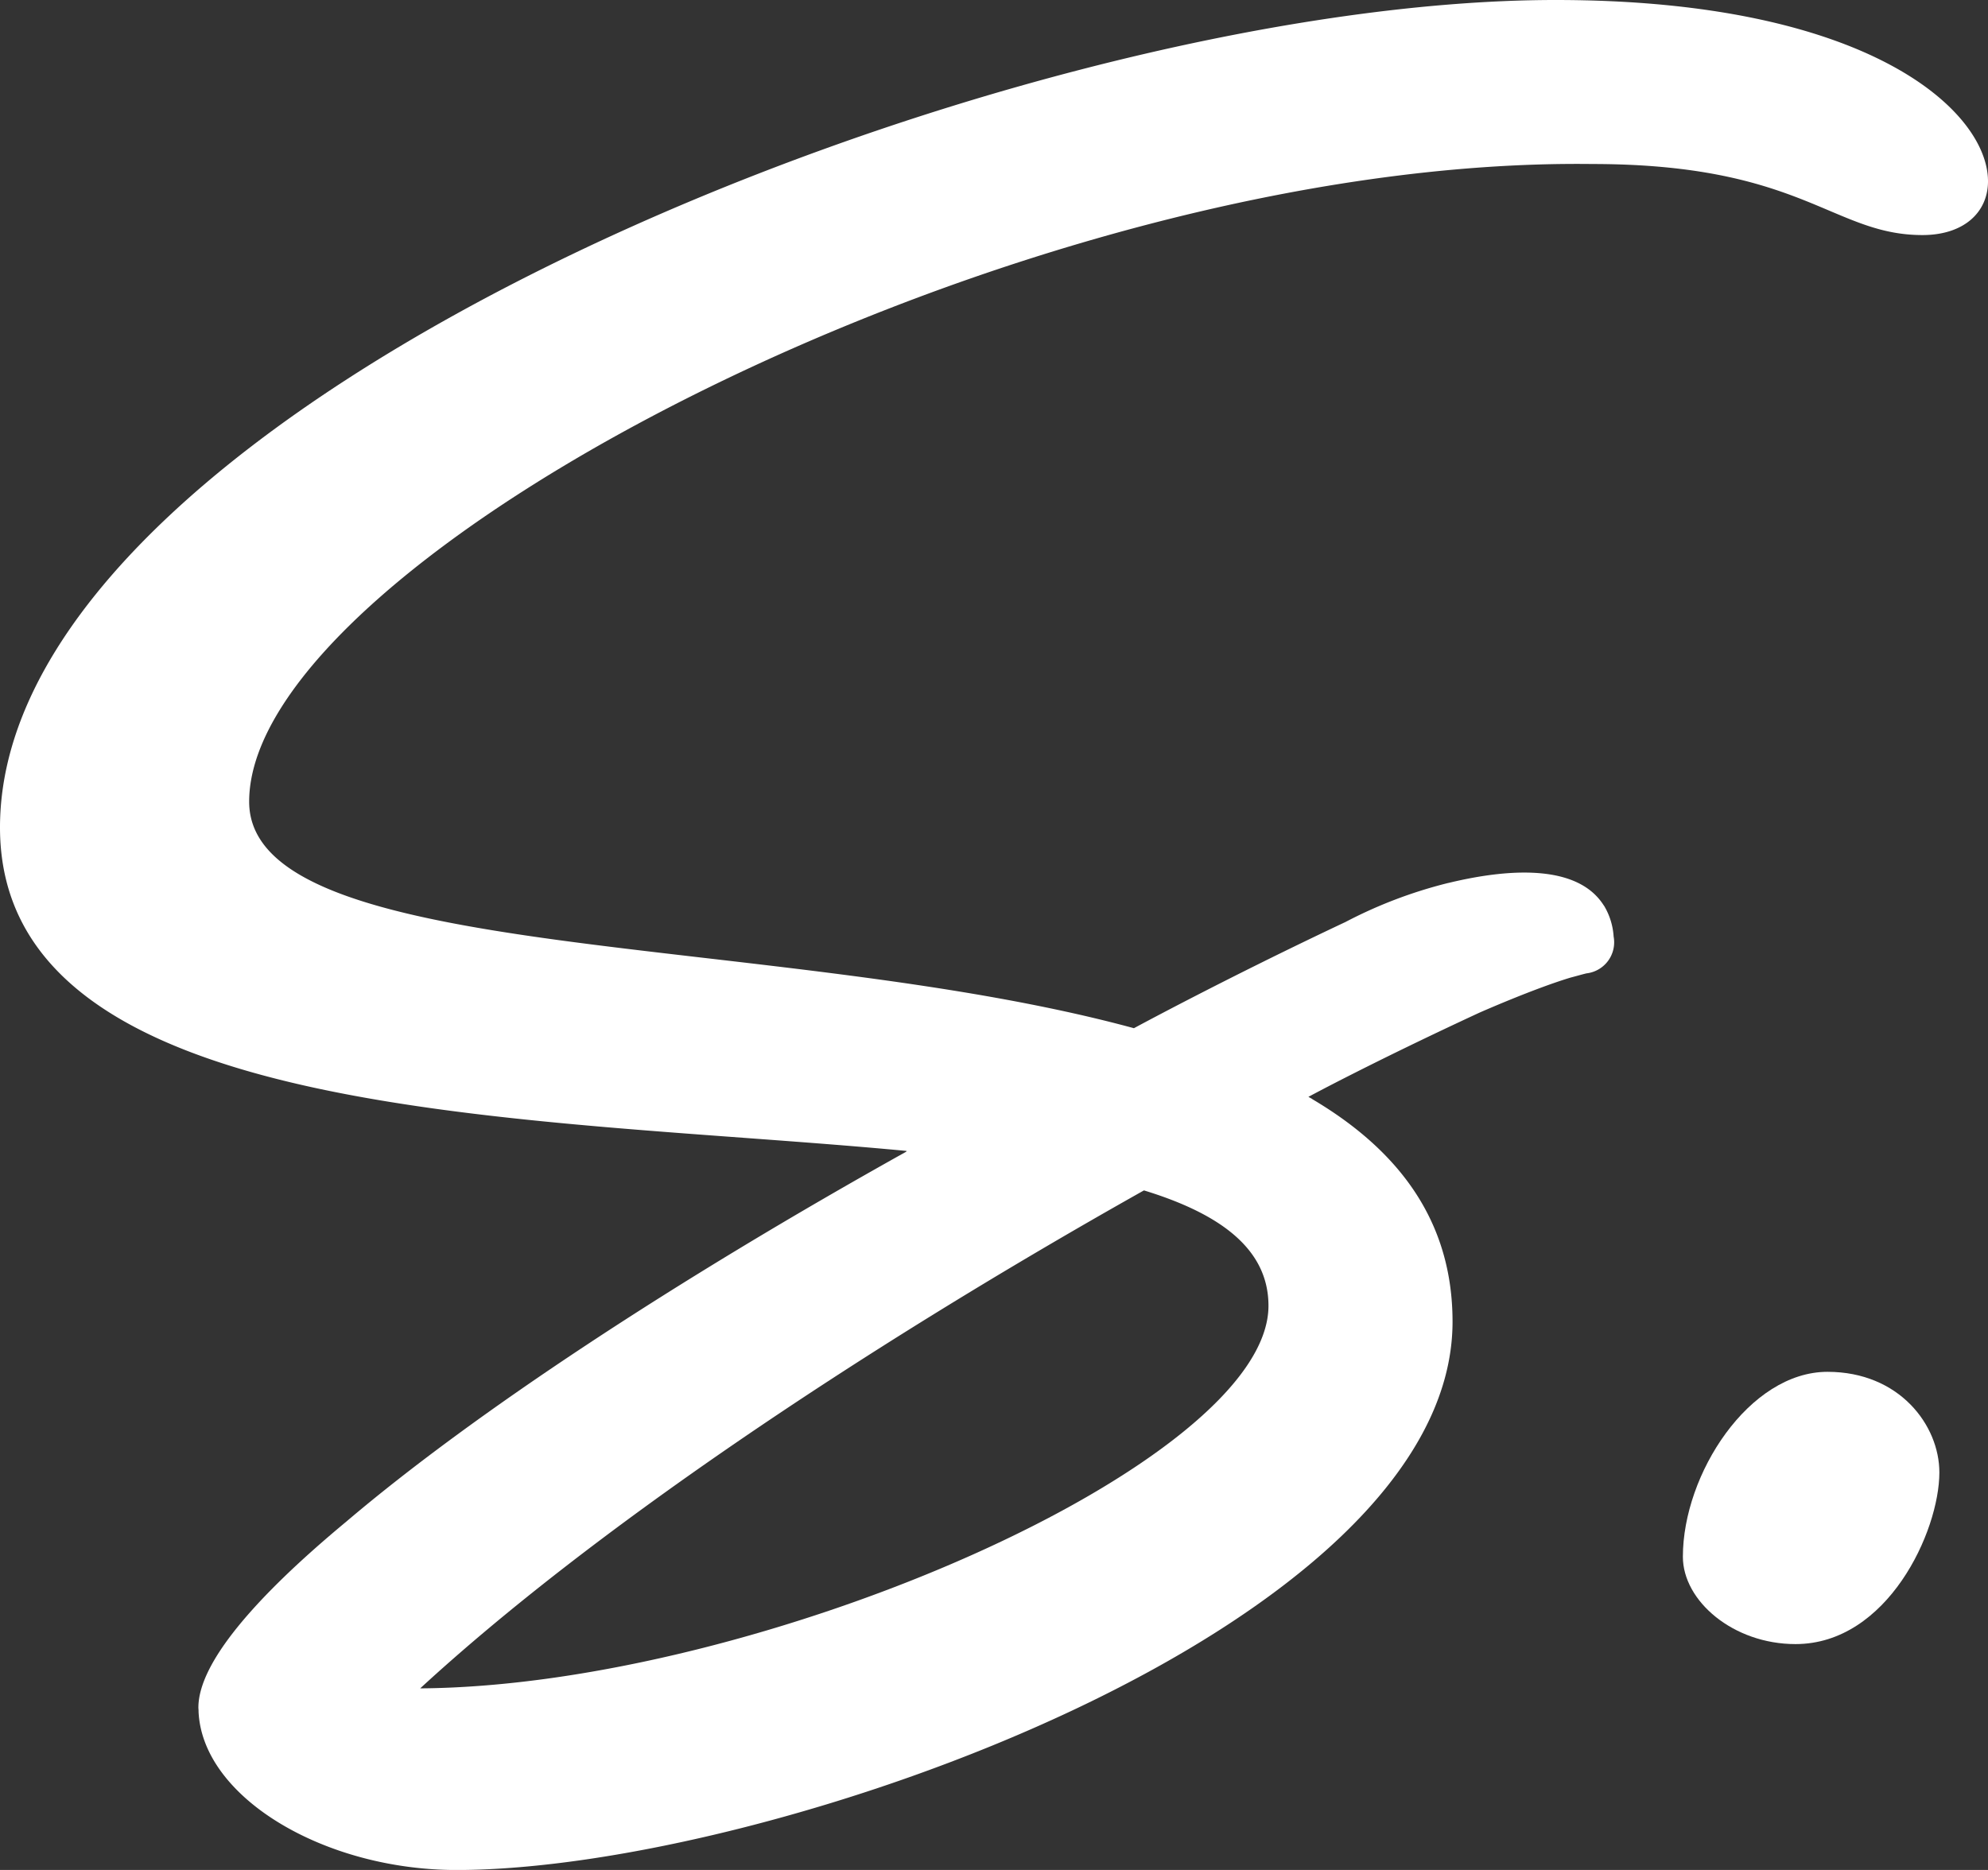 <svg xmlns="http://www.w3.org/2000/svg" width="173.061" height="162.813" viewBox="0 0 173.061 162.813">

  <rect x="0" y="0" width="173.061" height="162.813" fill="#333333" stroke="none"/>

  <g id="logo-favicon" transform="translate(-8.2 -2.39)">
    <path id="scharff-point" style="fill:#FFFFFF;"  d="M215.92,161.48c-6.817,0-12.59,8.9-12.59,16.1,0,3.852,4.384,7.605,9.805,7.605,8,0,12.523-9.805,12.523-14.948C225.658,166.135,222.182,161.48,215.92,161.48Z" transform="translate(-48.631 -39.649)"/>
    <path id="scharff-s" style="fill:#FFFFFF;"  d="M181.261,18.171c0,2.718-2.117,4.685-5.706,4.685-7.823,0-10.473-6.186-28.755-6.186C96.822,16.047,29.89,51.055,29.89,72.19c0,14.257,45.985,11.284,77.022,19.723,0,0,7.973-4.324,18.341-9.212h.008a39.938,39.938,0,0,1,8.972-3.424.626.626,0,0,1,.075-.015c4.167-1.006,10.8-1.945,13.379,1.772.053.075.105.158.158.233a.9.9,0,0,1,.068.113,5.934,5.934,0,0,1,.758,2.553,2.721,2.721,0,0,1-2.372,3.206c-.458.113-.916.248-1.381.368-3.236.976-7.951,3.063-7.951,3.063h0c-9.407,4.362-14.865,7.32-14.865,7.32l.338.188a.007.007,0,0,0-.007.008c7.463,4.415,12.215,10.548,12.215,19.378,0,26.69-59.521,47.742-86.707,47.742-11.5,0-22.118-6.306-22.456-13.784v-.09c0-.09-.015-.18-.015-.27,0-3.806,4.782-9.467,12.846-16.164,11.172-9.5,28.7-21.029,48.77-32.231,0,0,.015-.03.038-.068C54.485,99.5,8.2,100.336,8.2,74.434,8.2,37.451,95.8,2.39,143.625,2.39,170.991,2.39,181.261,12.128,181.261,18.171ZM44.778,149.392c29.573-.21,73.846-19.633,73.846-33.312,0-4.925-4.159-8-10.841-10.045C82.414,120.307,59.4,135.93,44.778,149.392Z" transform="translate(0 0)" fill-rule="evenodd"/>
  </g>
</svg>
